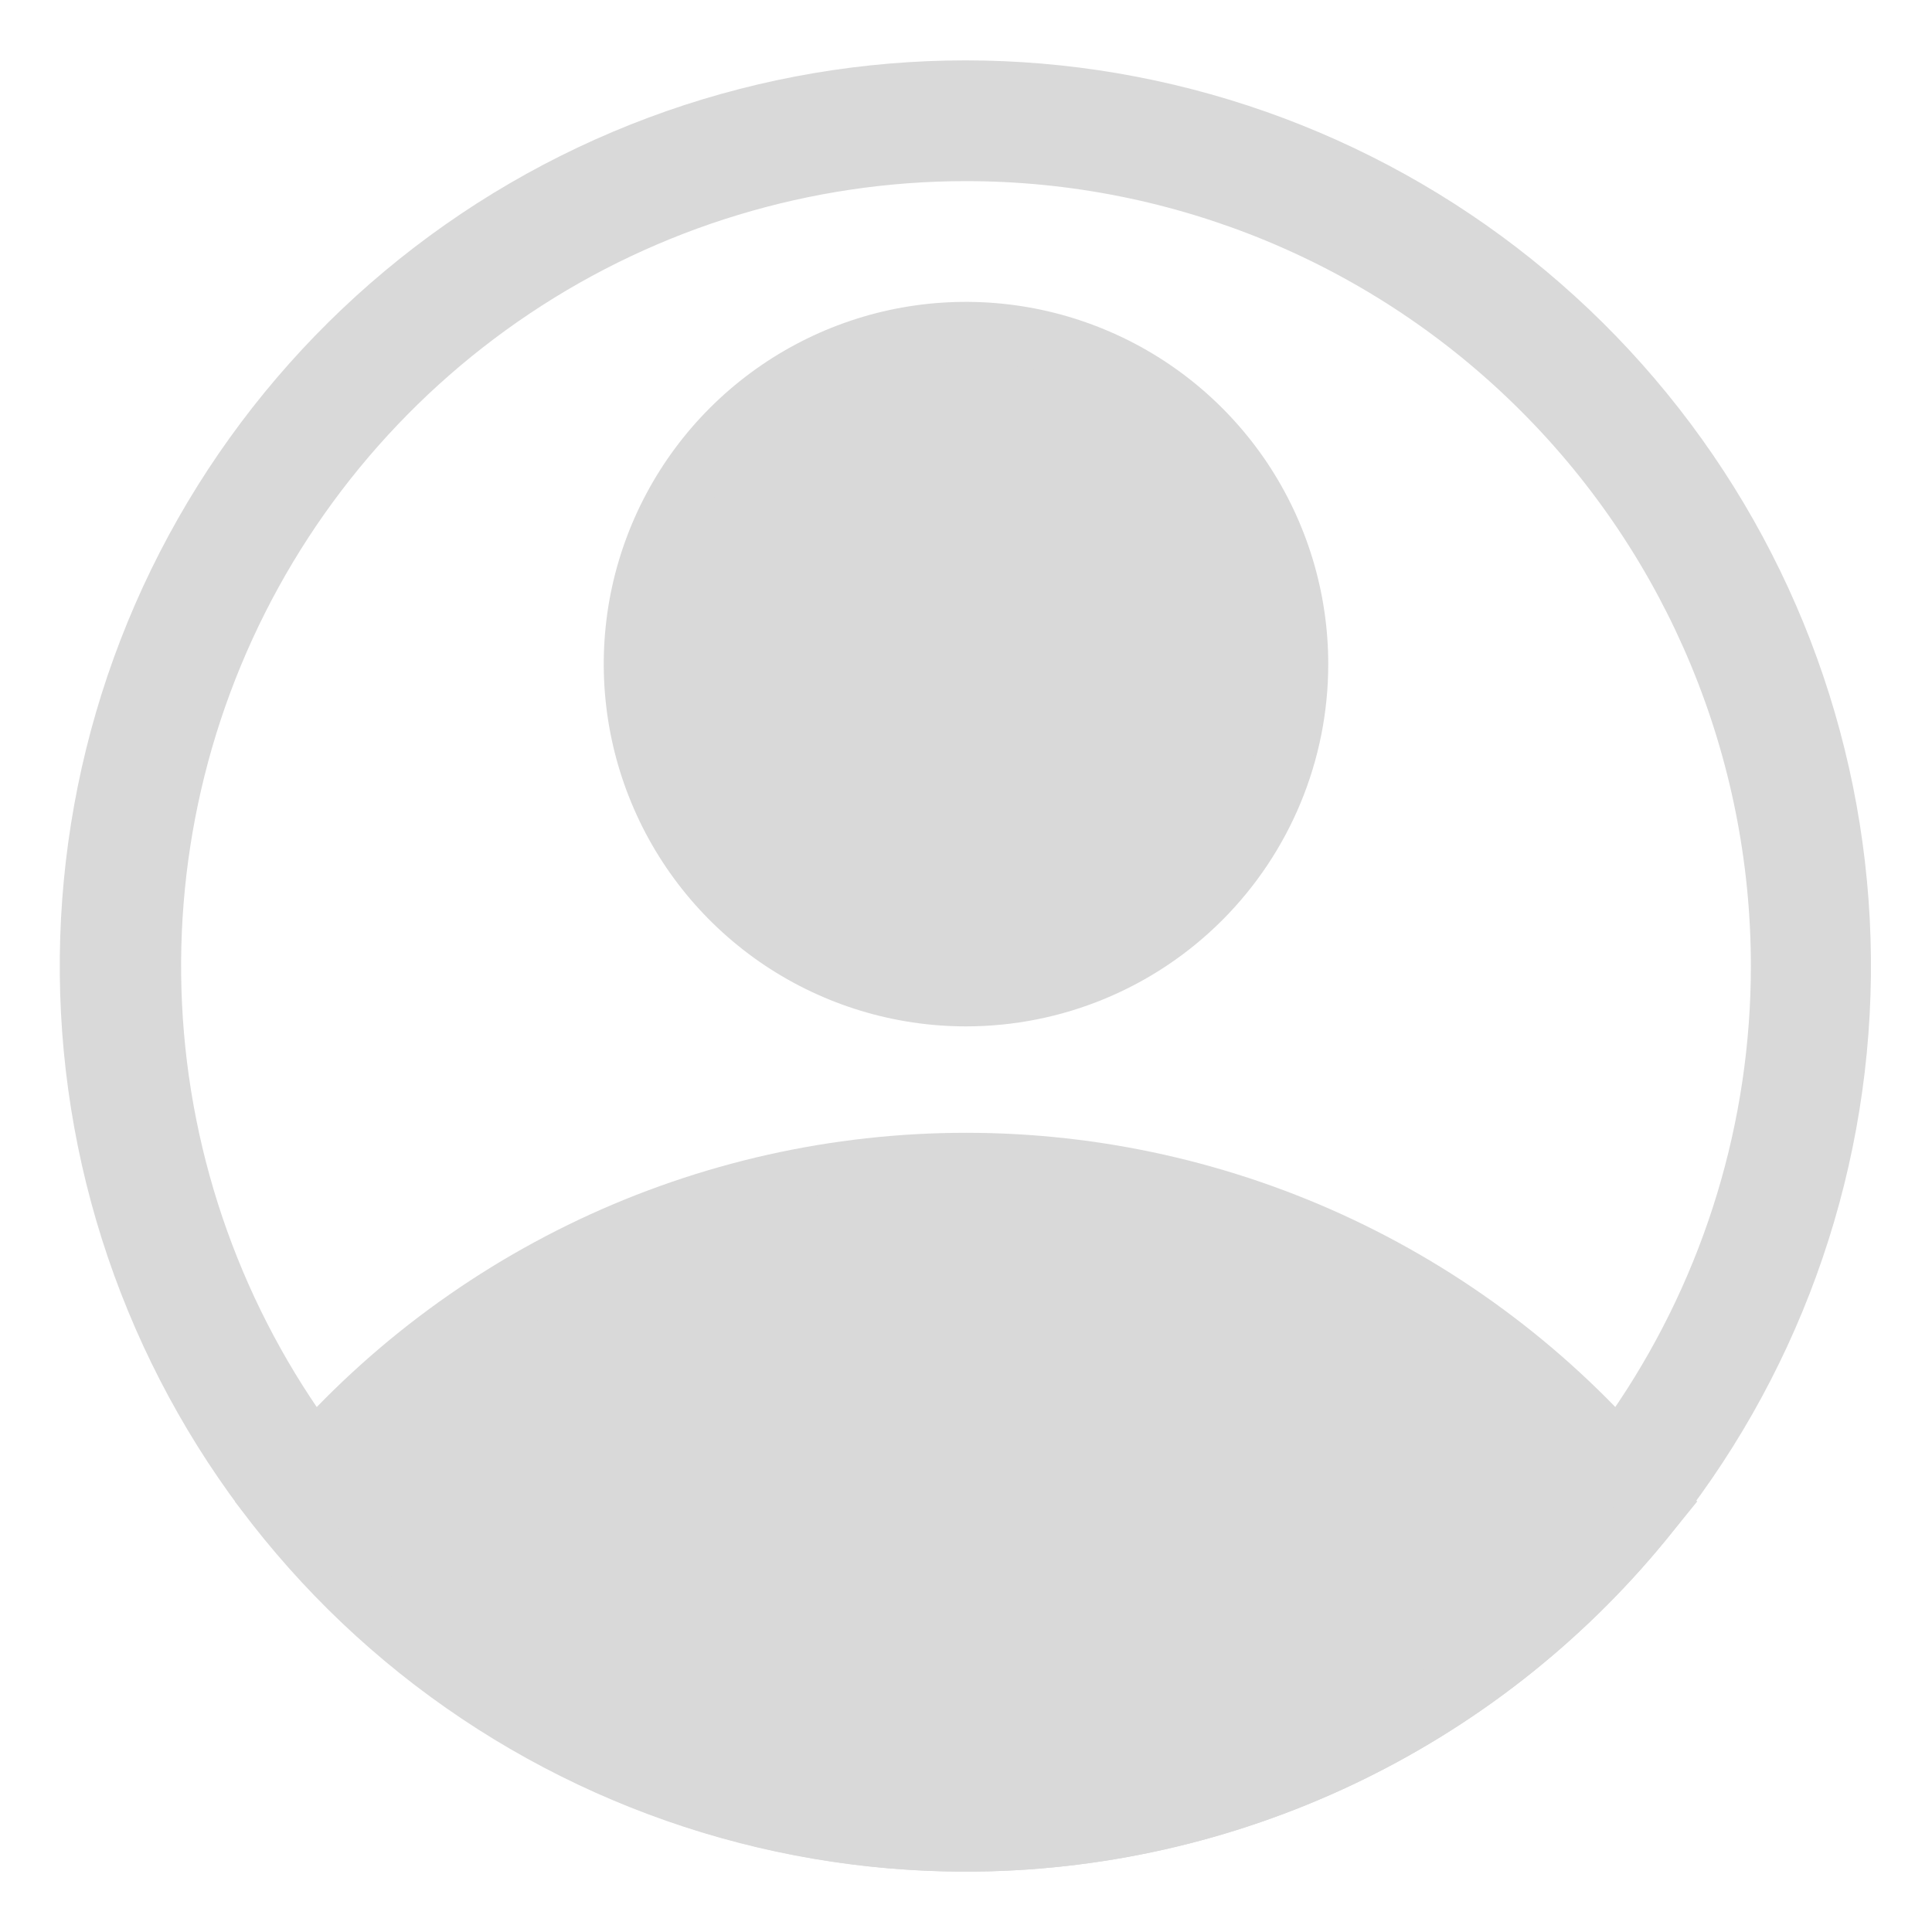 <svg width="24" height="24" viewBox="0 0 24 24" fill="none" xmlns="http://www.w3.org/2000/svg">
<g clip-path="url(#clip0_265_1061)">
<path d="M12 12.75C11.11 12.75 10.24 12.486 9.5 11.992C8.76 11.497 8.183 10.794 7.843 9.972C7.502 9.15 7.413 8.245 7.586 7.372C7.76 6.499 8.189 5.697 8.818 5.068C9.447 4.439 10.249 4.01 11.122 3.836C11.995 3.663 12.9 3.752 13.722 4.093C14.544 4.433 15.247 5.01 15.742 5.75C16.236 6.49 16.5 7.36 16.5 8.25C16.5 9.443 16.026 10.588 15.182 11.432C14.338 12.276 13.194 12.75 12 12.75ZM12 5.25C11.407 5.25 10.827 5.426 10.333 5.756C9.84 6.085 9.455 6.554 9.228 7.102C9.001 7.65 8.942 8.253 9.058 8.835C9.173 9.417 9.459 9.952 9.879 10.371C10.298 10.791 10.833 11.077 11.415 11.192C11.997 11.308 12.6 11.249 13.148 11.022C13.696 10.795 14.165 10.41 14.494 9.917C14.824 9.423 15 8.843 15 8.25C15 7.454 14.684 6.691 14.121 6.129C13.559 5.566 12.796 5.25 12 5.25Z" fill="#D9D9D9"/>
<path d="M12.001 23.25C10.337 23.249 8.695 22.879 7.192 22.167C5.689 21.455 4.362 20.419 3.308 19.133L2.918 18.652L3.308 18.18C4.363 16.895 5.69 15.861 7.193 15.15C8.696 14.44 10.338 14.072 12.001 14.072C13.663 14.072 15.305 14.44 16.808 15.15C18.311 15.861 19.638 16.895 20.693 18.18L21.083 18.652L20.693 19.133C19.639 20.419 18.312 21.455 16.809 22.167C15.306 22.879 13.664 23.249 12.001 23.25ZM4.883 18.66C5.795 19.637 6.898 20.415 8.124 20.947C9.35 21.48 10.672 21.754 12.008 21.754C13.344 21.754 14.666 21.48 15.892 20.947C17.118 20.415 18.221 19.637 19.133 18.66C18.221 17.683 17.118 16.905 15.892 16.373C14.666 15.84 13.344 15.566 12.008 15.566C10.672 15.566 9.35 15.84 8.124 16.373C6.898 16.905 5.795 17.683 4.883 18.66Z" fill="#D9D9D9"/>
<path d="M12 23.25C9.444 23.252 6.964 22.383 4.968 20.788C2.972 19.192 1.579 16.965 1.017 14.472C0.456 11.979 0.76 9.369 1.879 7.072C2.999 4.775 4.867 2.927 7.176 1.833C9.486 0.739 12.099 0.464 14.585 1.053C17.072 1.642 19.284 3.06 20.857 5.074C22.431 7.088 23.271 9.577 23.241 12.132C23.211 14.687 22.312 17.156 20.692 19.133C19.638 20.419 18.311 21.455 16.808 22.167C15.305 22.879 13.663 23.249 12 23.25ZM12 2.25C10.071 2.25 8.186 2.822 6.583 3.893C4.98 4.965 3.73 6.487 2.992 8.269C2.254 10.05 2.061 12.011 2.437 13.902C2.813 15.793 3.742 17.531 5.105 18.894C6.469 20.258 8.206 21.186 10.098 21.563C11.989 21.939 13.949 21.746 15.731 21.008C17.512 20.27 19.035 19.02 20.107 17.417C21.178 15.813 21.75 13.928 21.75 12C21.75 9.414 20.723 6.934 18.894 5.106C17.066 3.277 14.586 2.25 12 2.25Z" fill="#D9D9D9"/>
<path d="M3.885 18.66C3.885 18.66 11.437 27.098 19.125 19.5L20.115 18.66C20.115 18.66 13.695 12 7.177 15.998L3.885 18.66Z" fill="#D9D9D9"/>
<path d="M12 12C14.071 12 15.75 10.321 15.75 8.25C15.75 6.179 14.071 4.5 12 4.5C9.929 4.5 8.25 6.179 8.25 8.25C8.25 10.321 9.929 12 12 12Z" fill="#D9D9D9"/>
</g>
<defs>
<clipPath id="clip0_265_1061">
<rect width="24" height="24" fill="white"/>
</clipPath>
</defs>
</svg>
